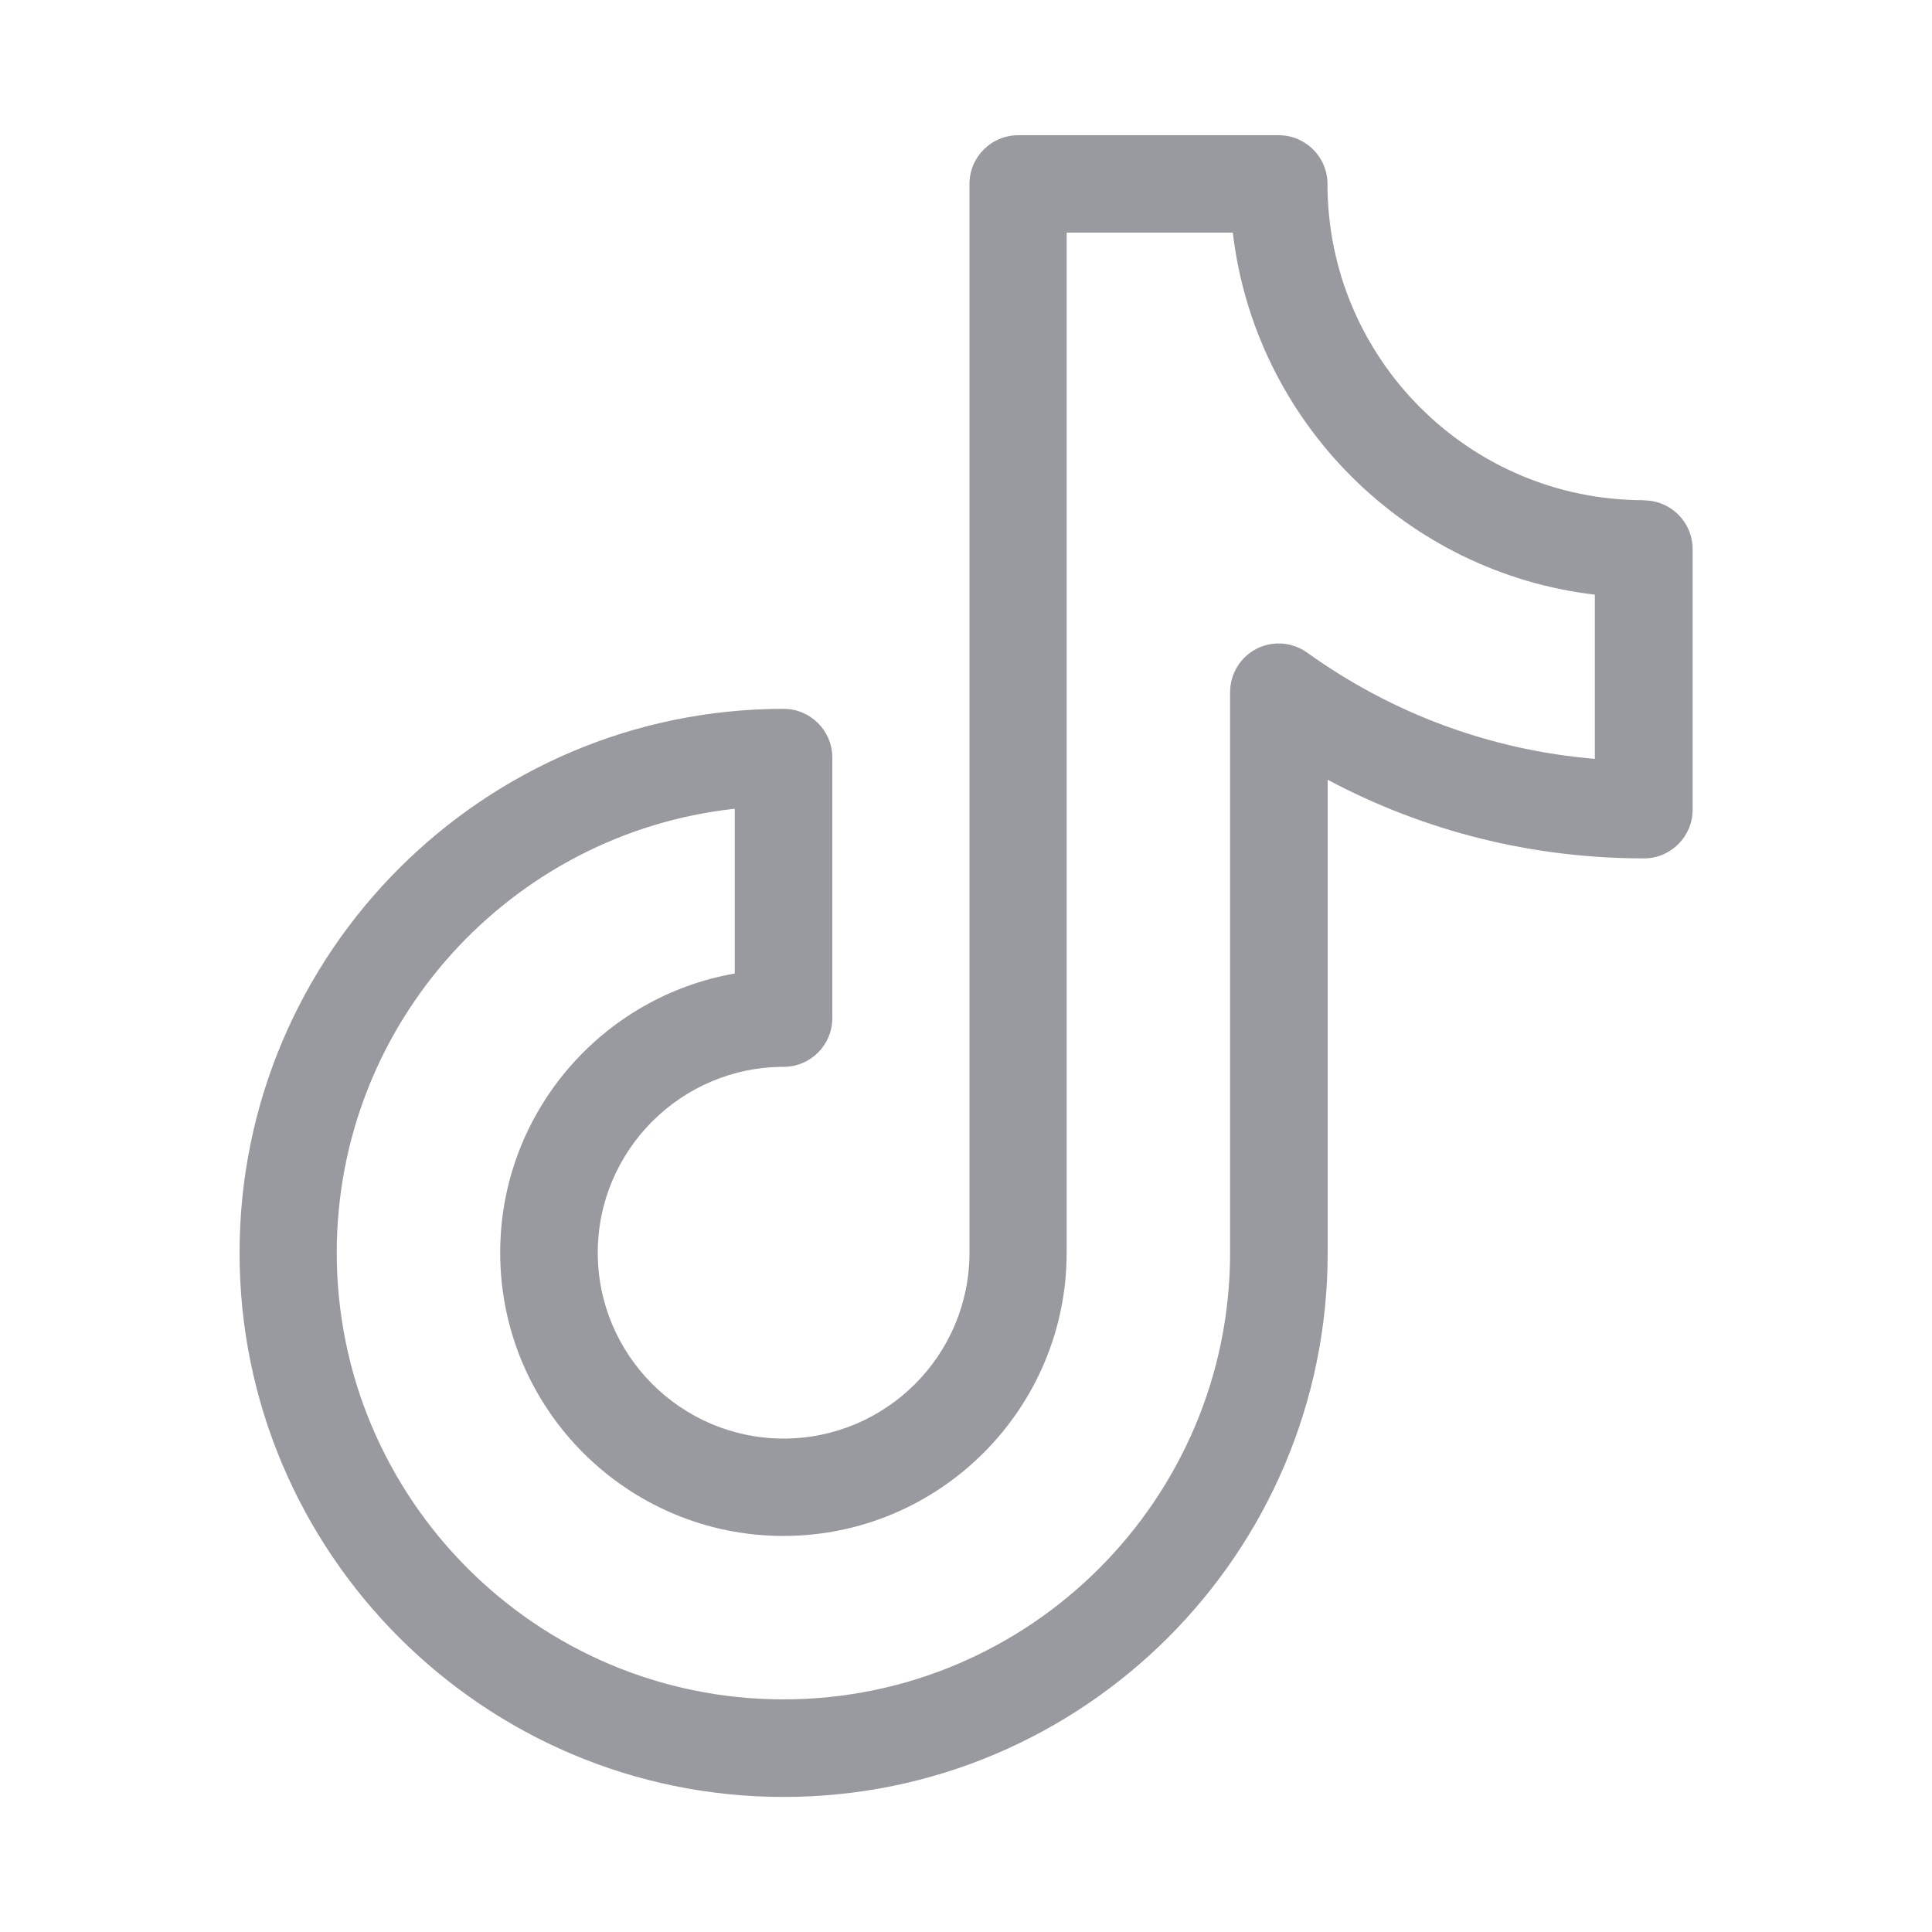 <?xml version="1.0" encoding="UTF-8"?>
<svg id="Capa_1" data-name="Capa 1" xmlns="http://www.w3.org/2000/svg" viewBox="0 0 100 100">
  <defs>
    <style>
      .cls-1 {
        fill: #9999a0;
      }
    </style>
  </defs>
  <path class="cls-1" d="m85.08,25.89c-9.03,0-16.37-7.34-16.37-16.37,0-1.39-1.13-2.52-2.52-2.52h-13.49c-1.39,0-2.52,1.13-2.52,2.52v55.32c0,5.31-4.32,9.62-9.62,9.62s-9.62-4.32-9.62-9.62,4.32-9.62,9.62-9.62c1.39,0,2.52-1.13,2.52-2.52v-13.49c0-1.39-1.13-2.52-2.52-2.52-15.53,0-28.16,12.63-28.16,28.16,0,15.53,12.63,28.16,28.16,28.16s28.16-12.63,28.16-28.16v-24.49c5.01,2.67,10.59,4.07,16.37,4.07,1.39,0,2.52-1.13,2.52-2.52v-13.49c0-1.39-1.13-2.52-2.52-2.52h0Zm-2.52,13.39c-5.38-.45-10.49-2.33-14.9-5.5-.77-.55-1.78-.63-2.62-.2-.84.43-1.37,1.3-1.37,2.24v29.02c0,12.75-10.37,23.12-23.12,23.12s-23.12-10.37-23.12-23.12c0-11.9,9.03-21.72,20.6-22.98v8.53c-6.89,1.2-12.14,7.22-12.14,14.45,0,8.09,6.58,14.66,14.66,14.66s14.66-6.58,14.66-14.66V12.04h8.6c1.15,9.8,8.95,17.59,18.74,18.74v8.5h0Z"/>
</svg>